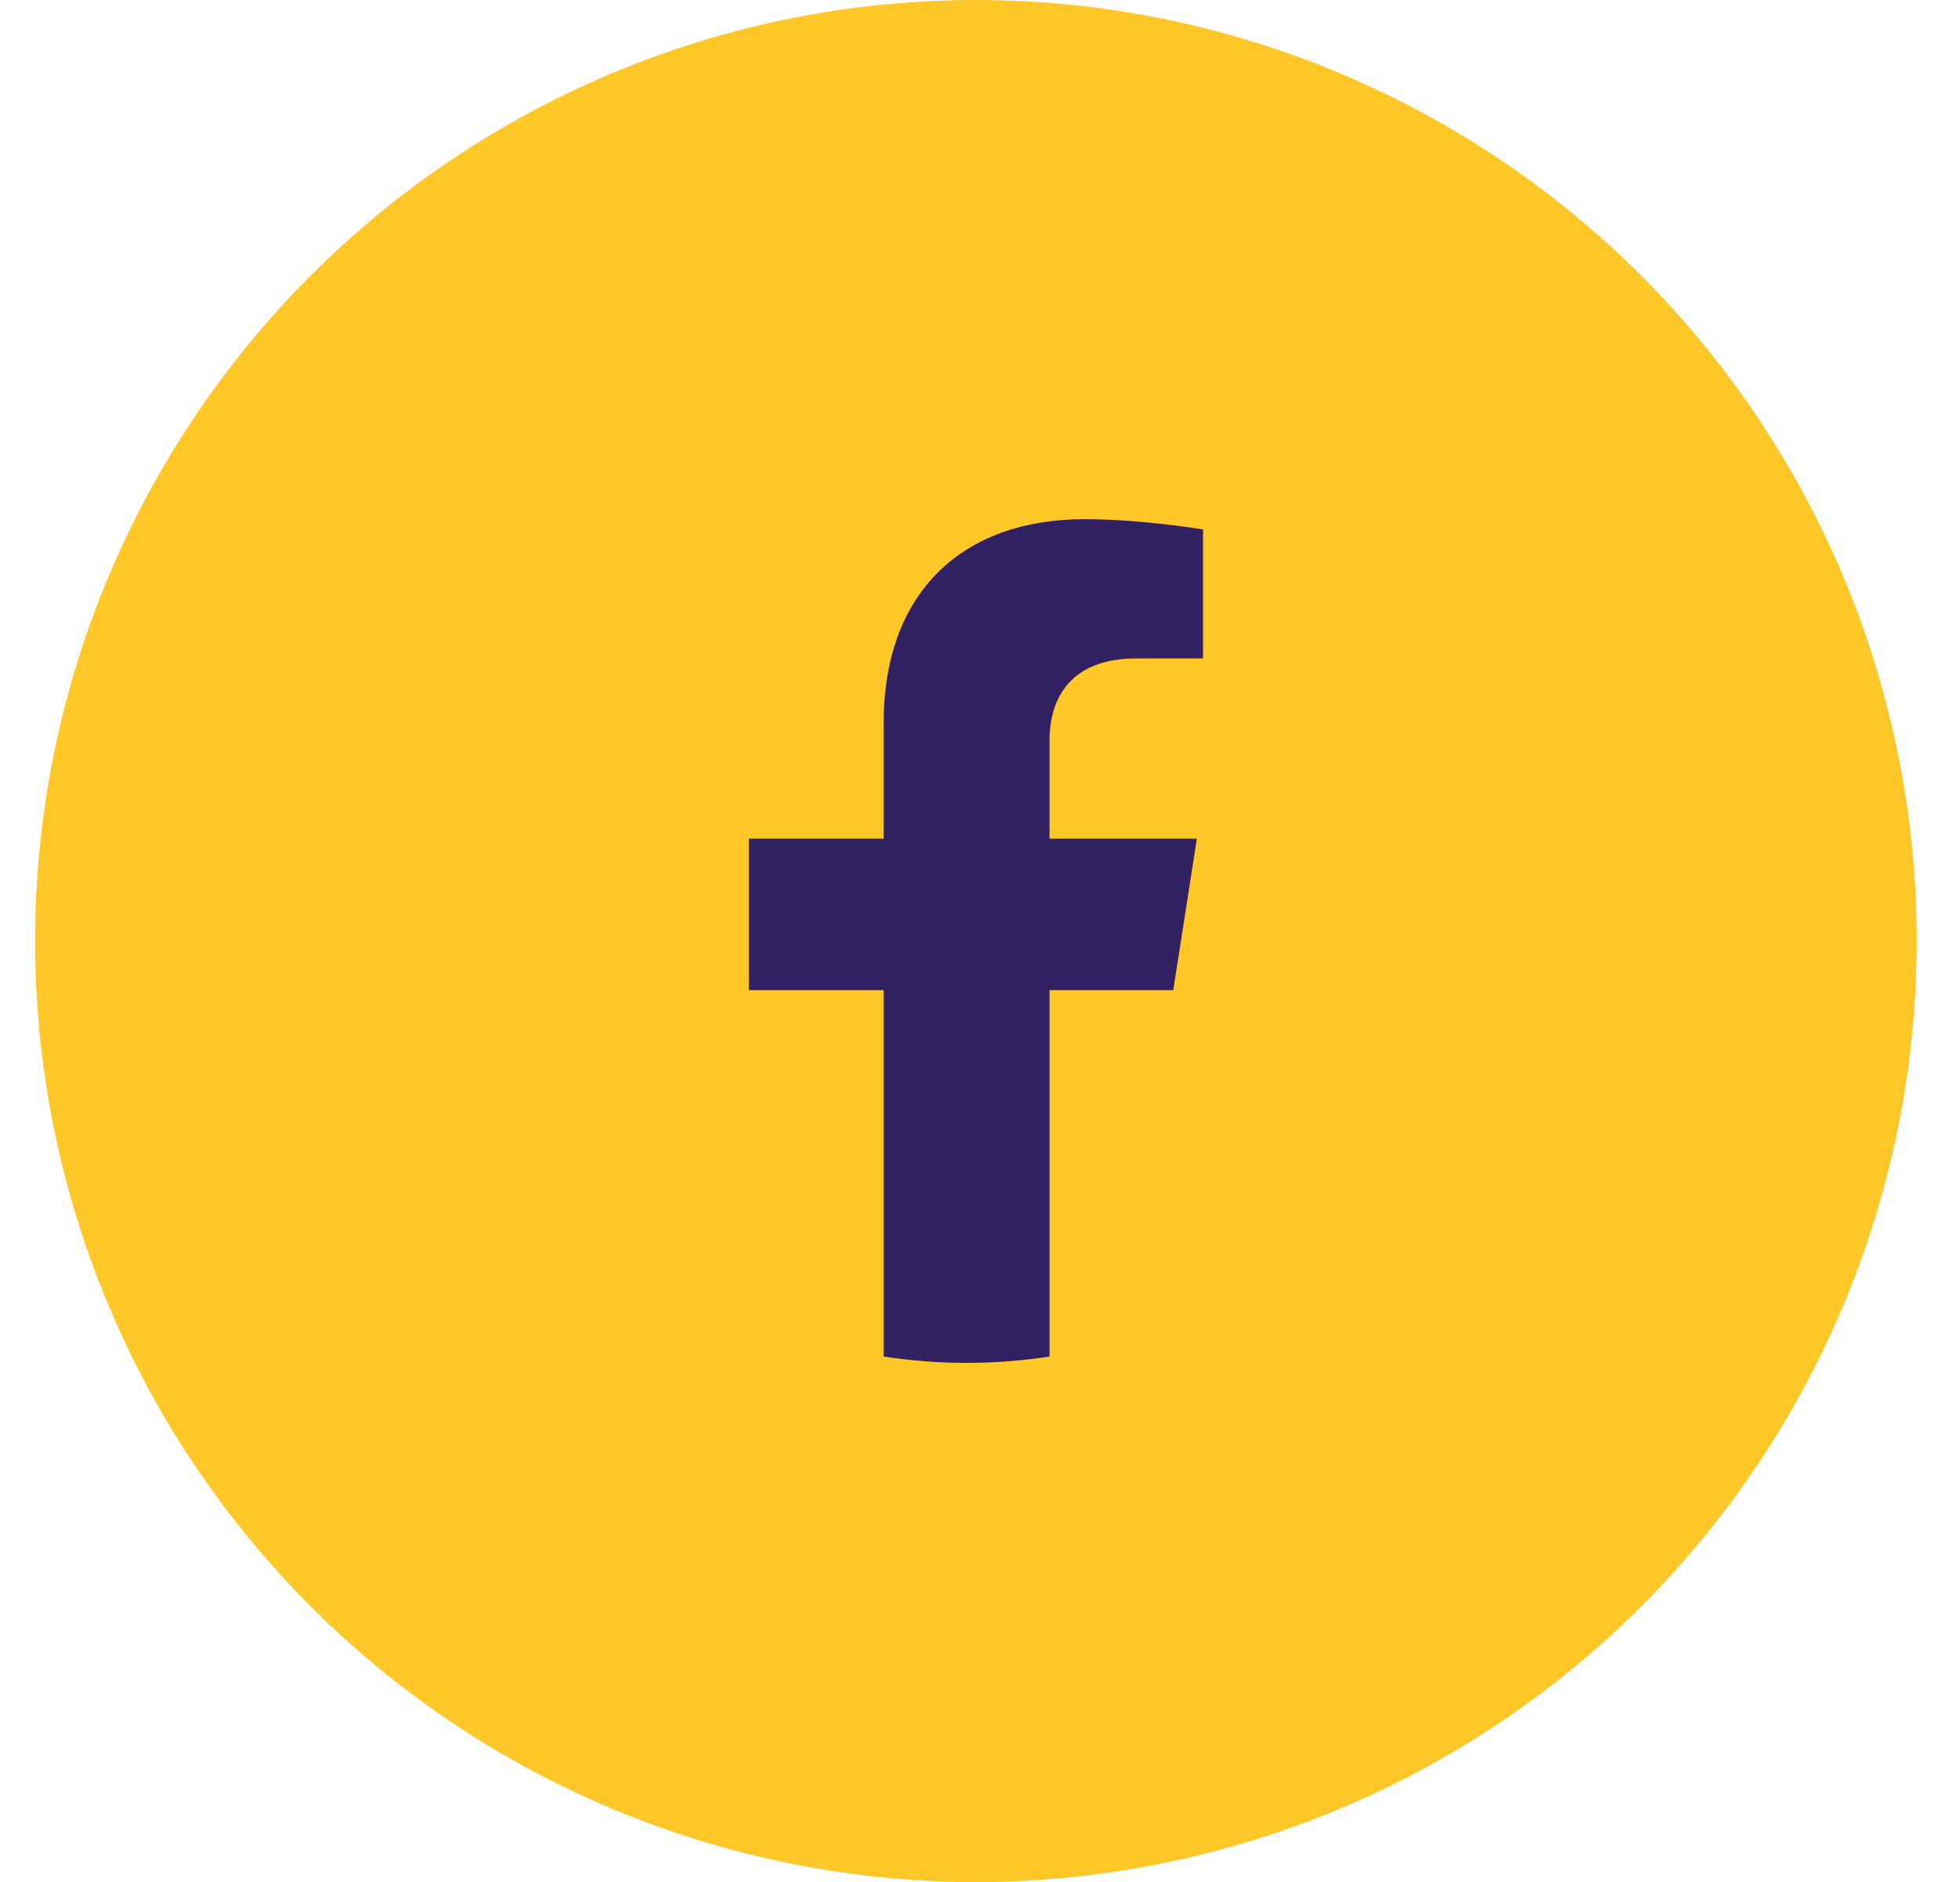 <?xml version="1.0" encoding="UTF-8"?>
<svg xmlns="http://www.w3.org/2000/svg" width="25" height="24" viewBox="0 0 25 24" fill="none">
  <circle cx="12.448" cy="12" r="12" fill="#FFC727"></circle>
  <path d="M14.965 12.627L15.266 10.695H13.387V9.441C13.387 8.913 13.649 8.397 14.491 8.397H15.345V6.752C15.345 6.752 14.57 6.621 13.829 6.621C12.282 6.621 11.271 7.547 11.271 9.222V10.695H9.552V12.627H11.271V17.299C11.616 17.352 11.97 17.38 12.329 17.38C12.689 17.38 13.042 17.352 13.387 17.299V12.627H14.965Z" fill="#312162"></path>
</svg>
